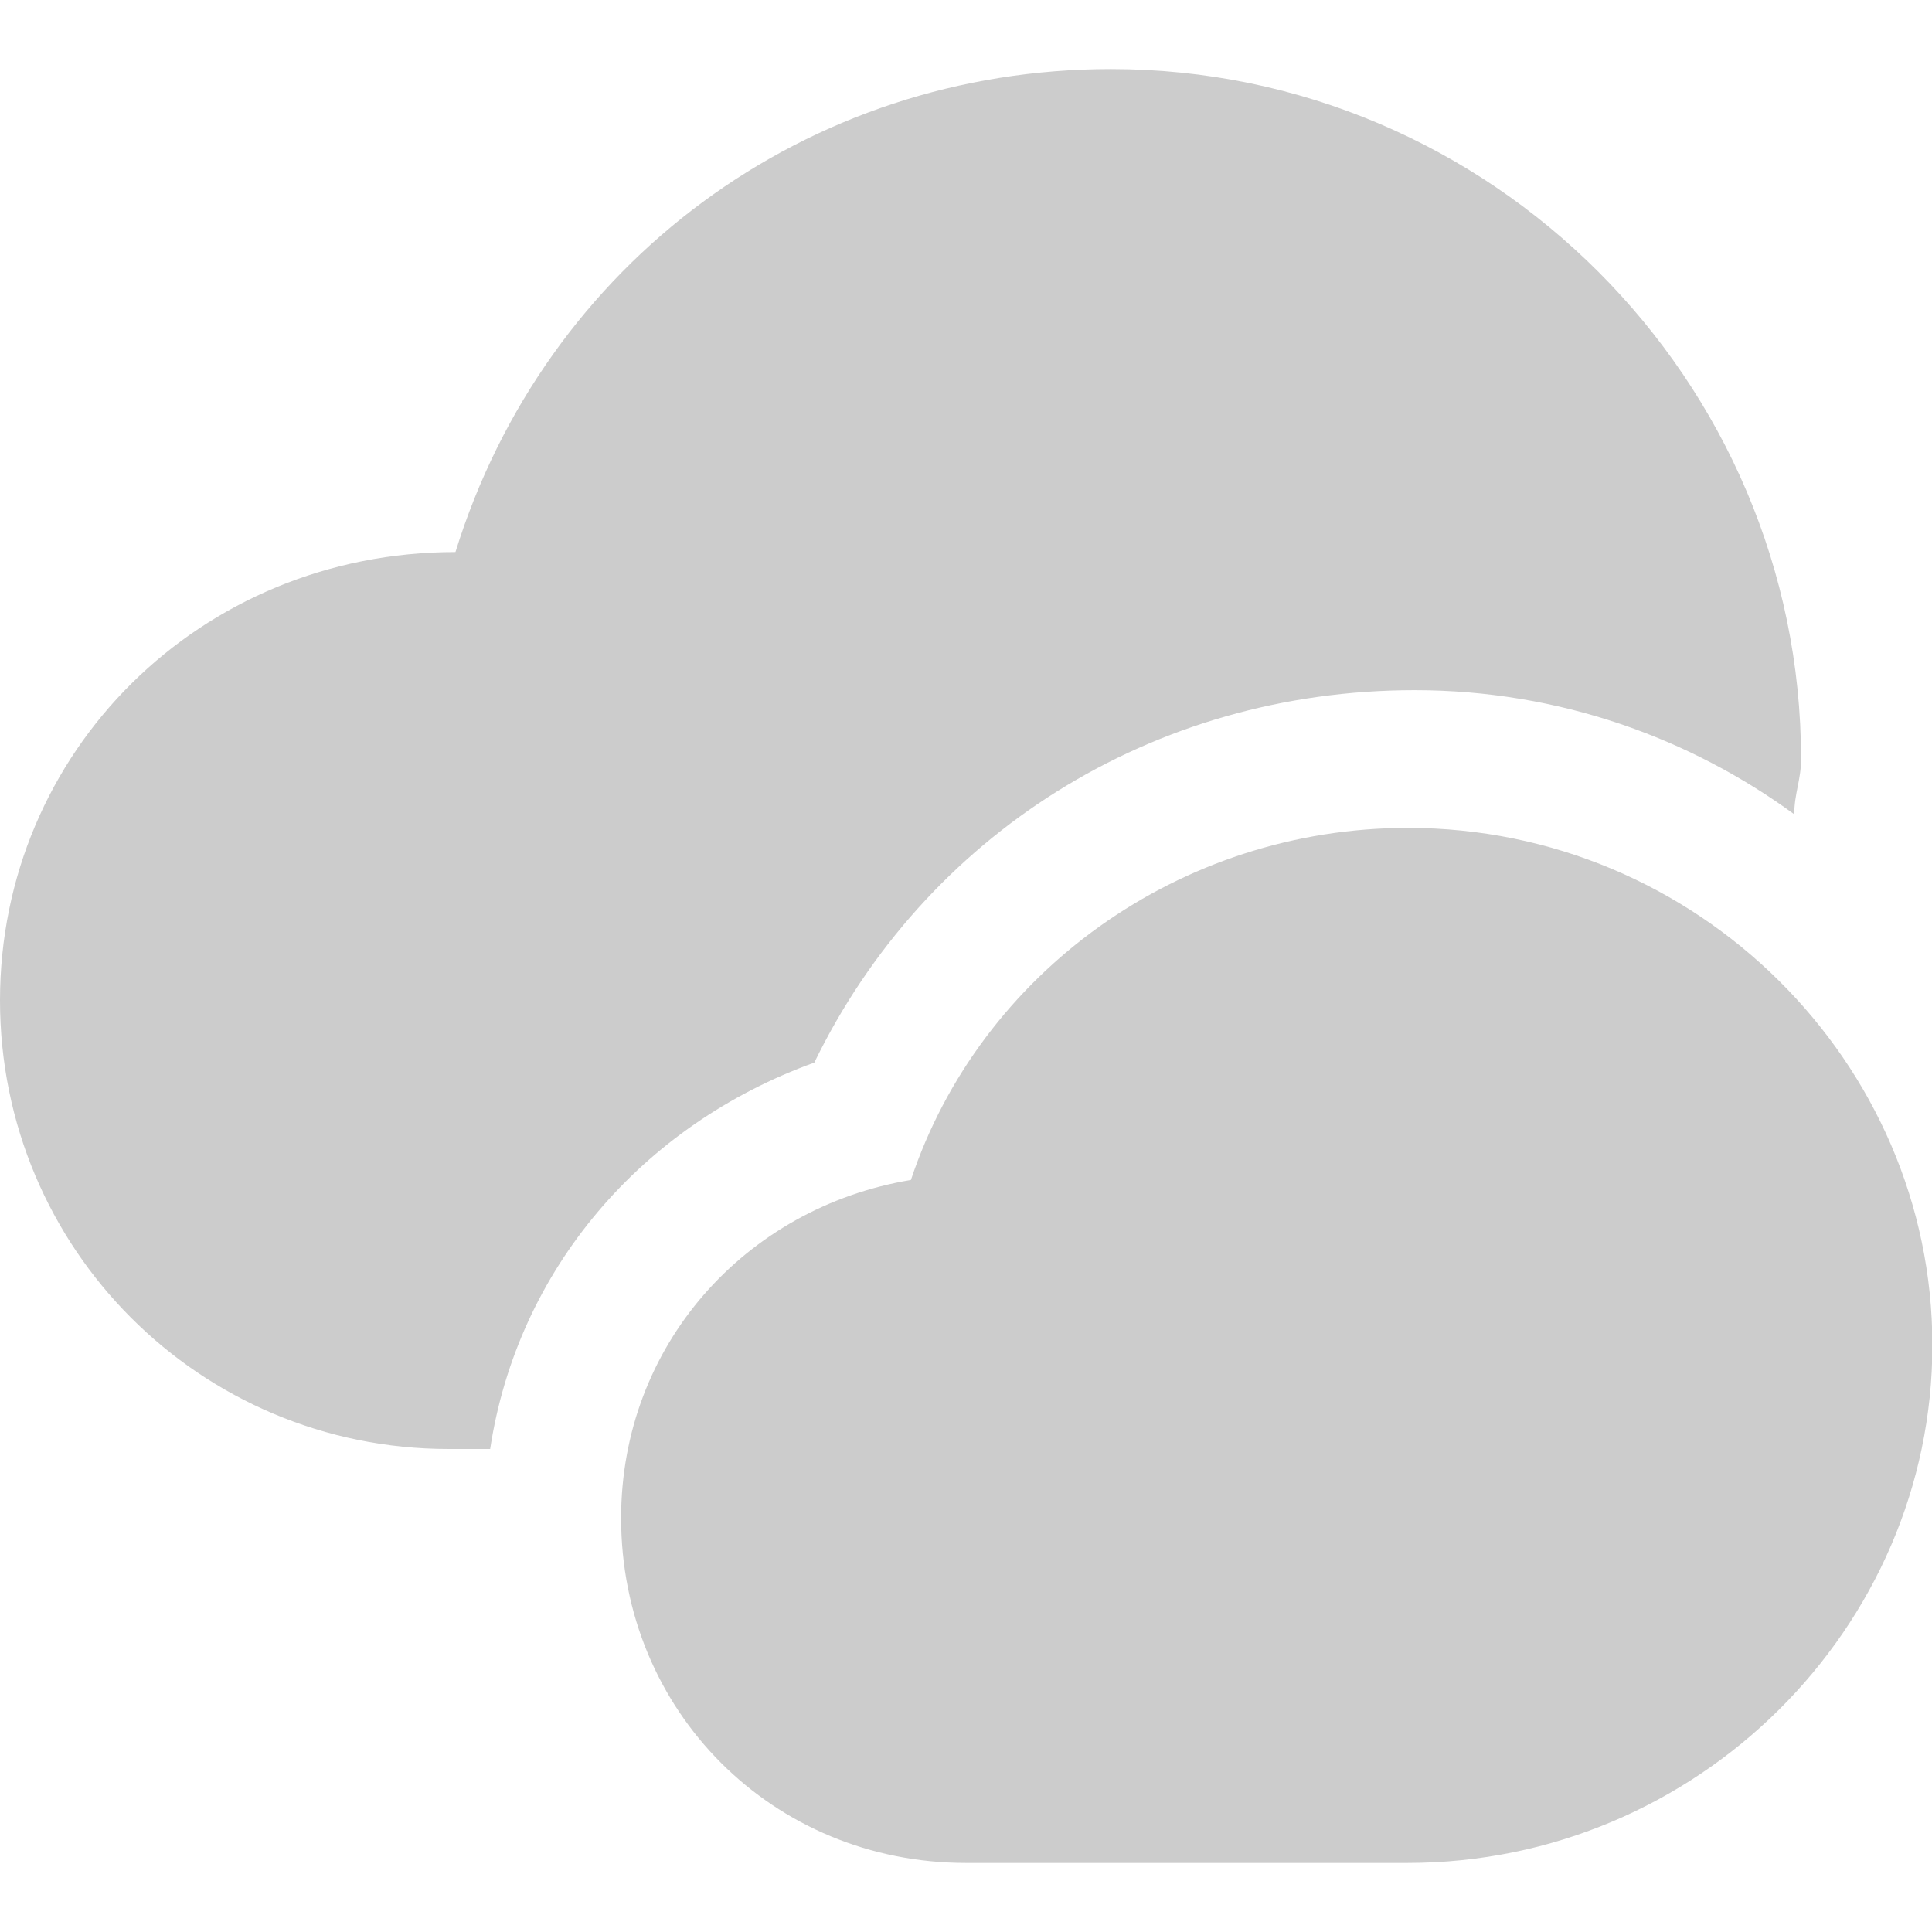 <?xml version="1.0" encoding="utf-8"?>
<!-- Generator: Adobe Illustrator 23.0.3, SVG Export Plug-In . SVG Version: 6.00 Build 0)  -->
<svg version="1.1" id="Capa_1" xmlns="http://www.w3.org/2000/svg" xmlns:xlink="http://www.w3.org/1999/xlink" x="0px" y="0px"
	 viewBox="0 0 512 512" style="enable-background:new 0 0 512 512;" xml:space="preserve">
<style type="text/css">
	.st0{fill:#CCCCCC;}
</style>
<g>
	<g>
		<path class="st0" d="M373,493.7H256c-51.2,0-91.4-40.2-91.4-91.4c0-45.7,32.9-82.3,76.8-89.6c18.3-54.9,71.3-93.3,131.7-93.3
			c76.8,0,139,62.2,139,137.1S449.8,493.7,373,493.7z"/>
	</g>
	<path class="st0" d="M215.8,281.6c29.3-60.3,89.6-98.7,159.1-98.7c38.4,0,73.1,12.8,100.6,32.9c0-5.5,1.8-9.1,1.8-14.6
		c0-100.6-82.3-182.9-182.9-182.9c-80.5,0-149.9,51.2-173.7,128C53,146.3,0,199.3,0,265.1S53,384,118.9,384h11
		C137.1,336.5,170.1,298.1,215.8,281.6z"/>
</g>
</svg>
